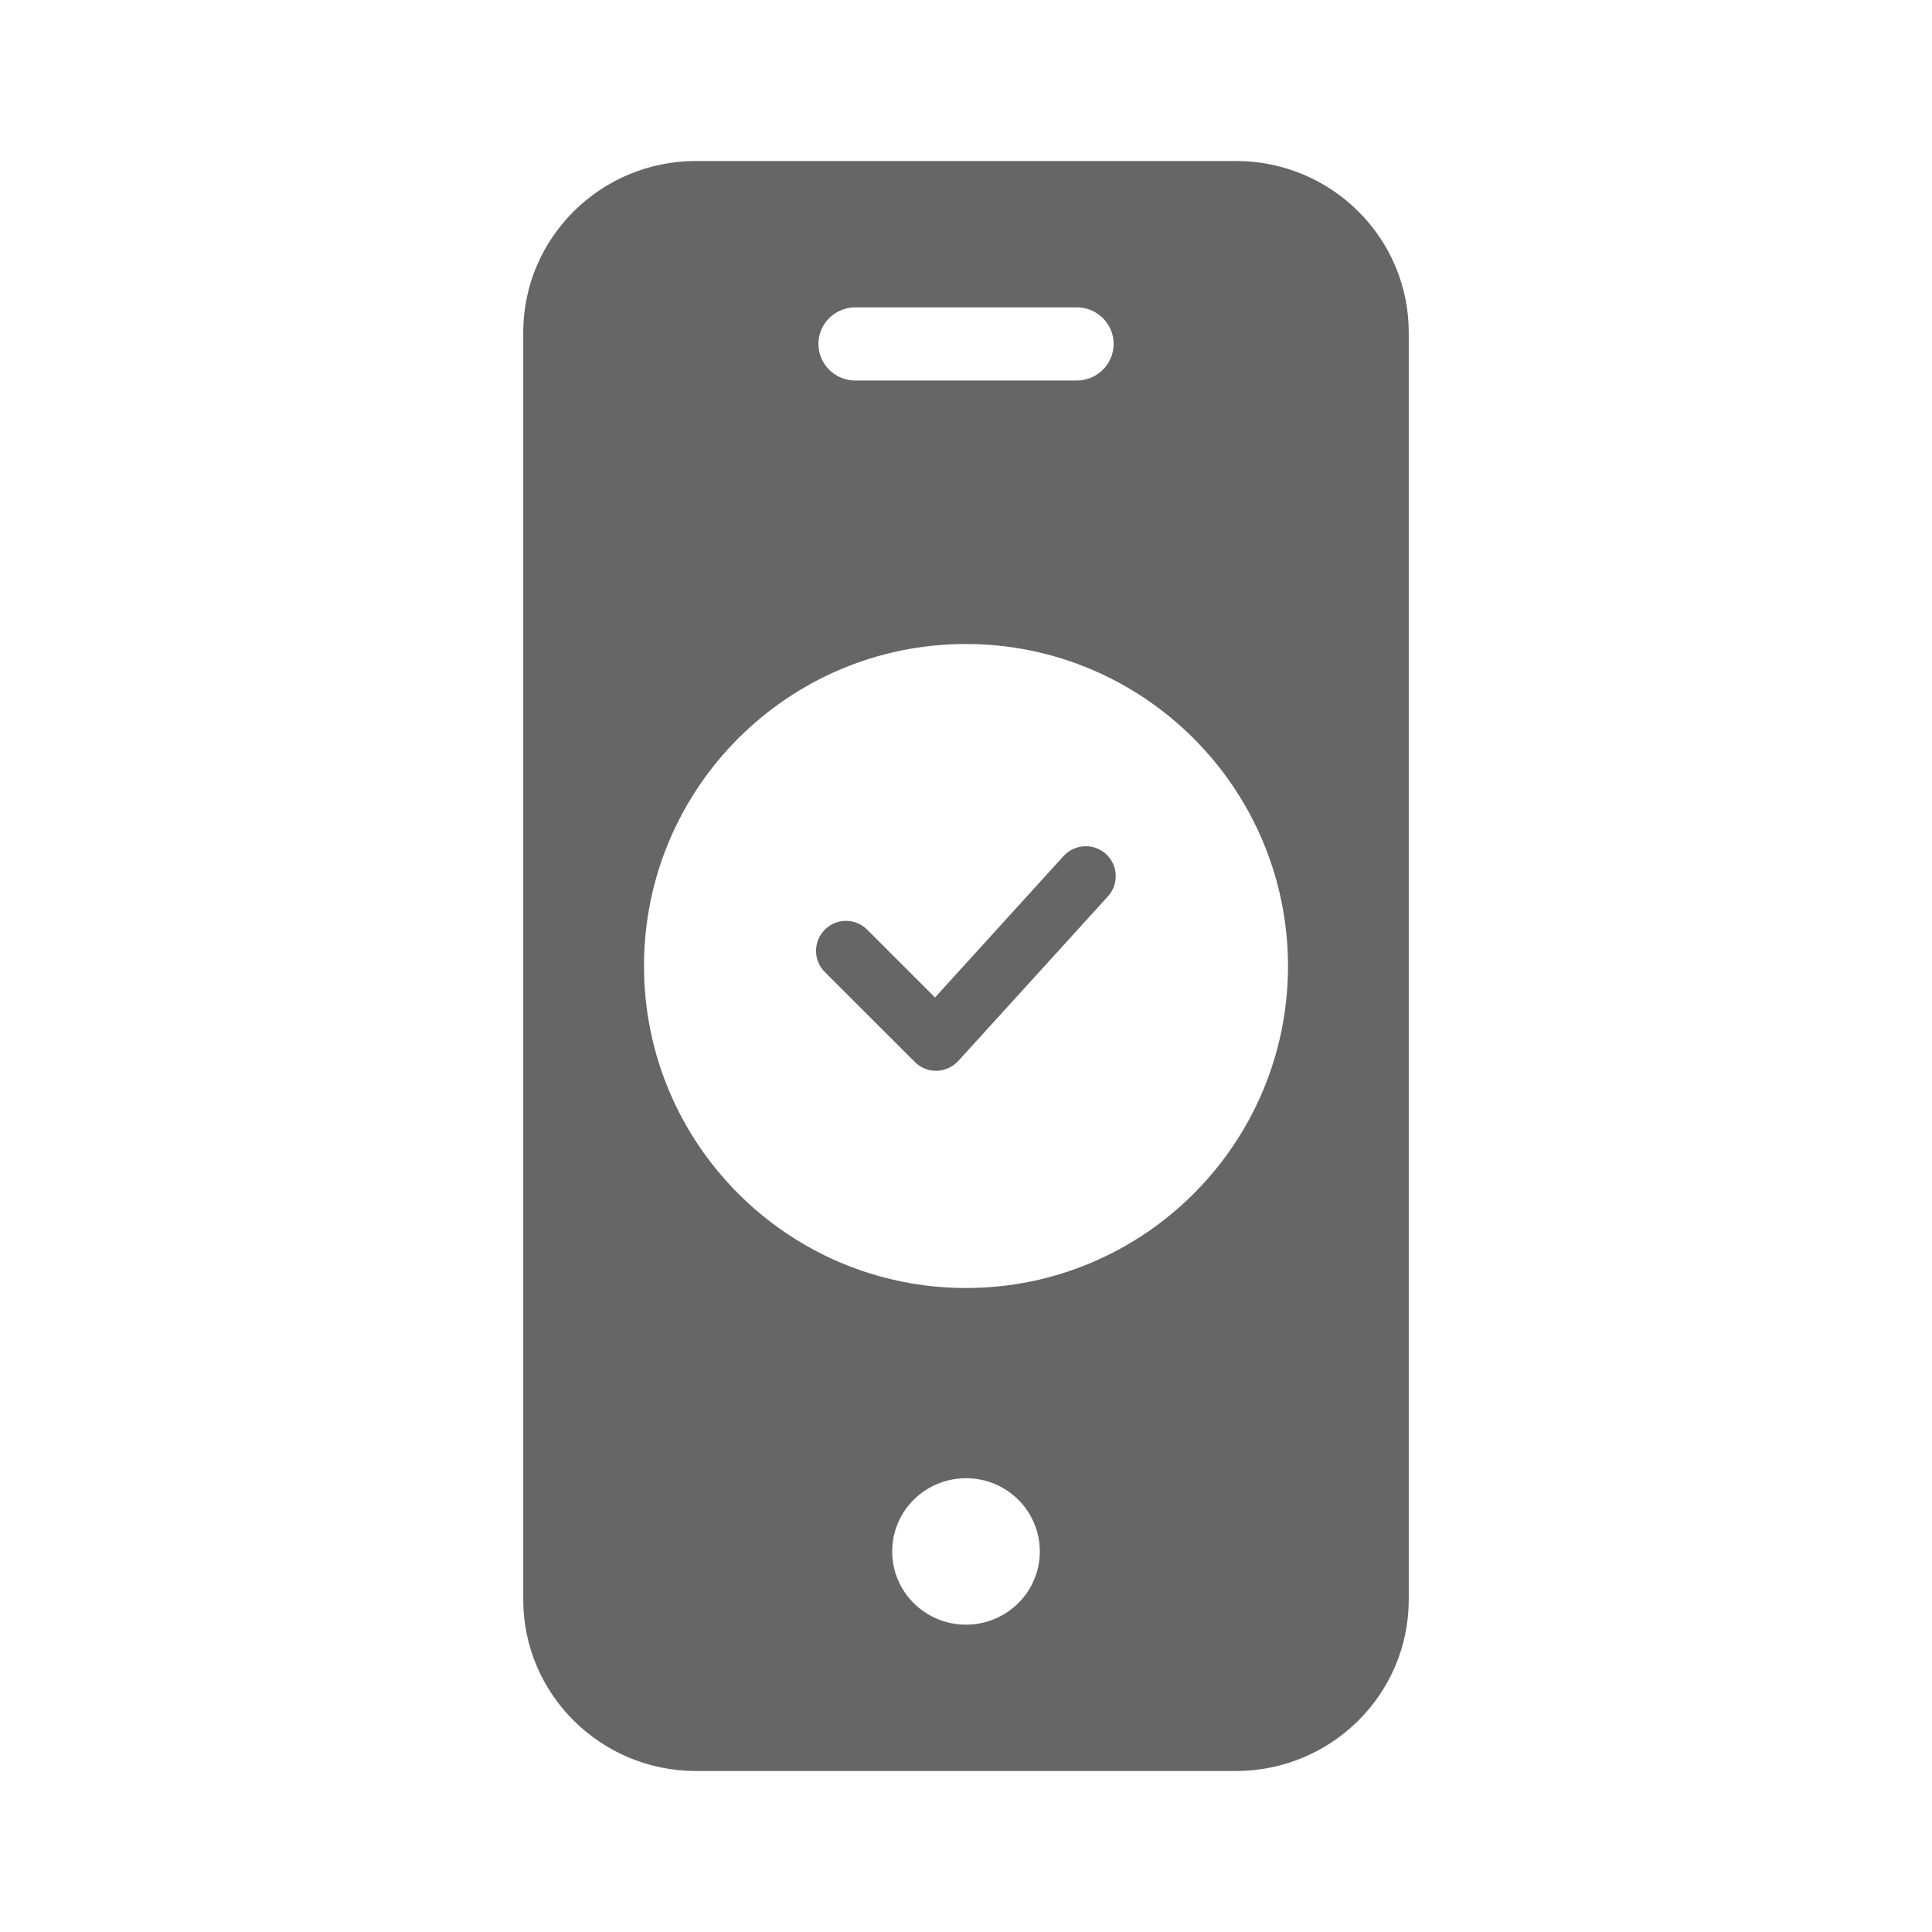 <svg width="24" height="24" viewBox="0 0 24 24" fill="none" xmlns="http://www.w3.org/2000/svg">
<path fill-rule="evenodd" clip-rule="evenodd" d="M8.645 2H15.355C16.539 2.001 17.499 2.953 17.5 4.128V19.873C17.499 21.047 16.539 21.999 15.355 22H8.645C7.461 21.999 6.501 21.047 6.5 19.873V4.128C6.501 2.953 7.461 2.001 8.645 2ZM11.083 19.273C11.083 19.775 11.493 20.182 12 20.182C12.507 20.182 12.917 19.775 12.917 19.273C12.917 18.77 12.507 18.363 12 18.363C11.493 18.363 11.083 18.77 11.083 19.273ZM10.625 4.727H13.375C13.628 4.727 13.834 4.524 13.834 4.272C13.834 4.021 13.628 3.818 13.375 3.818H10.625C10.372 3.818 10.167 4.021 10.167 4.272C10.167 4.524 10.372 4.727 10.625 4.727ZM8 12C8 9.791 9.791 8 12 8C14.208 8.002 15.998 9.792 16 12C16 14.209 14.209 16 12 16C9.791 16 8 14.209 8 12ZM11.903 13.181L13.764 11.134C13.826 11.066 13.86 10.976 13.86 10.884C13.861 10.679 13.694 10.512 13.489 10.512C13.384 10.512 13.284 10.556 13.213 10.633L11.615 12.391L10.775 11.551L10.77 11.546C10.623 11.402 10.388 11.404 10.244 11.551C10.1 11.697 10.102 11.933 10.248 12.077L11.365 13.193C11.434 13.263 11.529 13.302 11.628 13.302H11.637C11.738 13.299 11.834 13.255 11.903 13.181Z" fill="#666666"/>
</svg>
